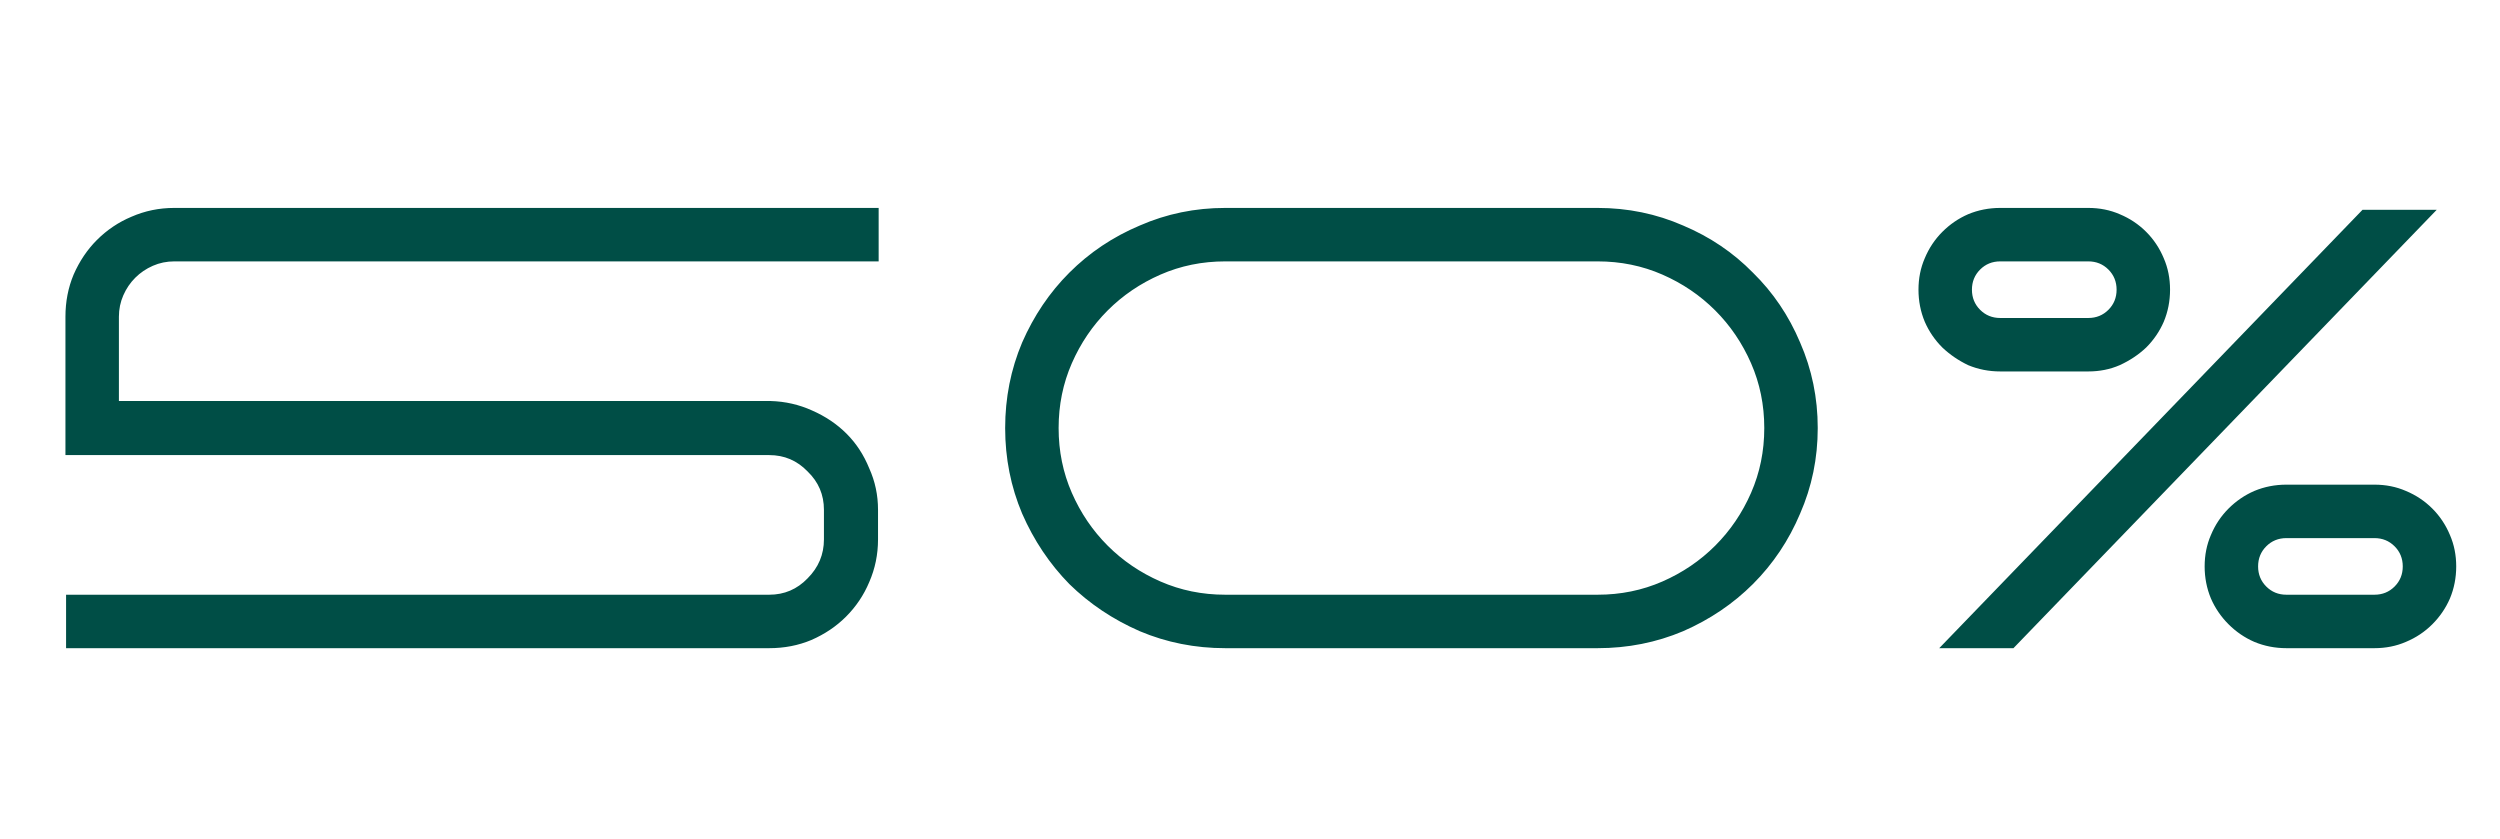 <?xml version="1.0" encoding="UTF-8"?> <svg xmlns="http://www.w3.org/2000/svg" width="477" height="160" viewBox="0 0 477 160" fill="none"> <path d="M33.247 49.872C31.807 49.872 30.447 50.152 29.167 50.712C27.887 51.272 26.767 52.032 25.807 52.992C24.847 53.952 24.087 55.072 23.527 56.352C22.967 57.632 22.687 58.992 22.687 60.432V76.512H147.007C149.807 76.592 152.447 77.192 154.927 78.312C157.487 79.432 159.687 80.912 161.527 82.752C163.367 84.592 164.807 86.792 165.847 89.352C166.967 91.832 167.527 94.472 167.527 97.272V102.912C167.527 105.792 166.967 108.512 165.847 111.072C164.807 113.552 163.327 115.752 161.407 117.672C159.567 119.512 157.367 120.992 154.807 122.112C152.327 123.152 149.647 123.672 146.767 123.672H12.607V113.472H146.767C149.647 113.472 152.087 112.432 154.087 110.352C156.167 108.272 157.207 105.792 157.207 102.912V97.272C157.207 94.392 156.167 91.952 154.087 89.952C152.087 87.872 149.647 86.832 146.767 86.832H12.487V60.432C12.487 57.552 13.007 54.872 14.047 52.392C15.167 49.832 16.647 47.632 18.487 45.792C20.407 43.872 22.607 42.392 25.087 41.352C27.647 40.232 30.367 39.672 33.247 39.672H167.647V49.872H33.247ZM304.824 123.672H233.784C228.024 123.672 222.584 122.592 217.464 120.432C212.344 118.192 207.864 115.192 204.024 111.432C200.264 107.592 197.264 103.112 195.024 97.992C192.864 92.872 191.784 87.432 191.784 81.672C191.784 75.912 192.864 70.472 195.024 65.352C197.264 60.232 200.264 55.792 204.024 52.032C207.864 48.192 212.344 45.192 217.464 43.032C222.584 40.792 228.024 39.672 233.784 39.672H304.824C310.584 39.672 316.024 40.792 321.144 43.032C326.264 45.192 330.704 48.192 334.464 52.032C338.304 55.792 341.304 60.232 343.464 65.352C345.704 70.472 346.824 75.912 346.824 81.672C346.824 87.432 345.704 92.872 343.464 97.992C341.304 103.112 338.304 107.592 334.464 111.432C330.704 115.192 326.264 118.192 321.144 120.432C316.024 122.592 310.584 123.672 304.824 123.672ZM233.784 49.872C229.384 49.872 225.264 50.712 221.424 52.392C217.584 54.072 214.224 56.352 211.344 59.232C208.464 62.112 206.184 65.472 204.504 69.312C202.824 73.152 201.984 77.272 201.984 81.672C201.984 86.072 202.824 90.192 204.504 94.032C206.184 97.872 208.464 101.232 211.344 104.112C214.224 106.992 217.584 109.272 221.424 110.952C225.264 112.632 229.384 113.472 233.784 113.472H304.824C309.224 113.472 313.344 112.632 317.184 110.952C321.024 109.272 324.384 106.992 327.264 104.112C330.144 101.232 332.424 97.872 334.104 94.032C335.784 90.192 336.624 86.072 336.624 81.672C336.624 77.272 335.784 73.152 334.104 69.312C332.424 65.472 330.144 62.112 327.264 59.232C324.384 56.352 321.024 54.072 317.184 52.392C313.344 50.712 309.224 49.872 304.824 49.872H233.784ZM381.646 70.872C379.486 70.872 377.446 70.472 375.526 69.672C373.686 68.792 372.046 67.672 370.606 66.312C369.166 64.872 368.046 63.232 367.246 61.392C366.446 59.472 366.046 57.432 366.046 55.272C366.046 53.112 366.446 51.112 367.246 49.272C368.046 47.352 369.166 45.672 370.606 44.232C372.046 42.792 373.686 41.672 375.526 40.872C377.446 40.072 379.486 39.672 381.646 39.672H398.446C400.606 39.672 402.606 40.072 404.446 40.872C406.366 41.672 408.046 42.792 409.486 44.232C410.926 45.672 412.046 47.352 412.846 49.272C413.646 51.112 414.046 53.112 414.046 55.272C414.046 57.432 413.646 59.472 412.846 61.392C412.046 63.232 410.926 64.872 409.486 66.312C408.046 67.672 406.366 68.792 404.446 69.672C402.606 70.472 400.606 70.872 398.446 70.872H381.646ZM464.926 40.032L384.166 123.672H370.006L450.766 40.032H464.926ZM381.646 49.872C380.126 49.872 378.846 50.392 377.806 51.432C376.766 52.472 376.246 53.752 376.246 55.272C376.246 56.792 376.766 58.072 377.806 59.112C378.846 60.152 380.126 60.672 381.646 60.672H398.446C399.966 60.672 401.246 60.152 402.286 59.112C403.326 58.072 403.846 56.792 403.846 55.272C403.846 53.752 403.326 52.472 402.286 51.432C401.246 50.392 399.966 49.872 398.446 49.872H381.646ZM436.246 123.672C434.086 123.672 432.046 123.272 430.126 122.472C428.286 121.672 426.646 120.552 425.206 119.112C423.766 117.672 422.646 116.032 421.846 114.192C421.046 112.272 420.646 110.232 420.646 108.072C420.646 105.912 421.046 103.912 421.846 102.072C422.646 100.152 423.766 98.472 425.206 97.032C426.646 95.592 428.286 94.472 430.126 93.672C432.046 92.872 434.086 92.472 436.246 92.472H453.046C455.206 92.472 457.206 92.872 459.046 93.672C460.966 94.472 462.646 95.592 464.086 97.032C465.526 98.472 466.646 100.152 467.446 102.072C468.246 103.912 468.646 105.912 468.646 108.072C468.646 110.232 468.246 112.272 467.446 114.192C466.646 116.032 465.526 117.672 464.086 119.112C462.646 120.552 460.966 121.672 459.046 122.472C457.206 123.272 455.206 123.672 453.046 123.672H436.246ZM436.246 102.672C434.726 102.672 433.446 103.192 432.406 104.232C431.366 105.272 430.846 106.552 430.846 108.072C430.846 109.592 431.366 110.872 432.406 111.912C433.446 112.952 434.726 113.472 436.246 113.472H453.046C454.566 113.472 455.846 112.952 456.886 111.912C457.926 110.872 458.446 109.592 458.446 108.072C458.446 106.552 457.926 105.272 456.886 104.232C455.846 103.192 454.566 102.672 453.046 102.672H436.246Z" fill="#004E46"></path> </svg> 